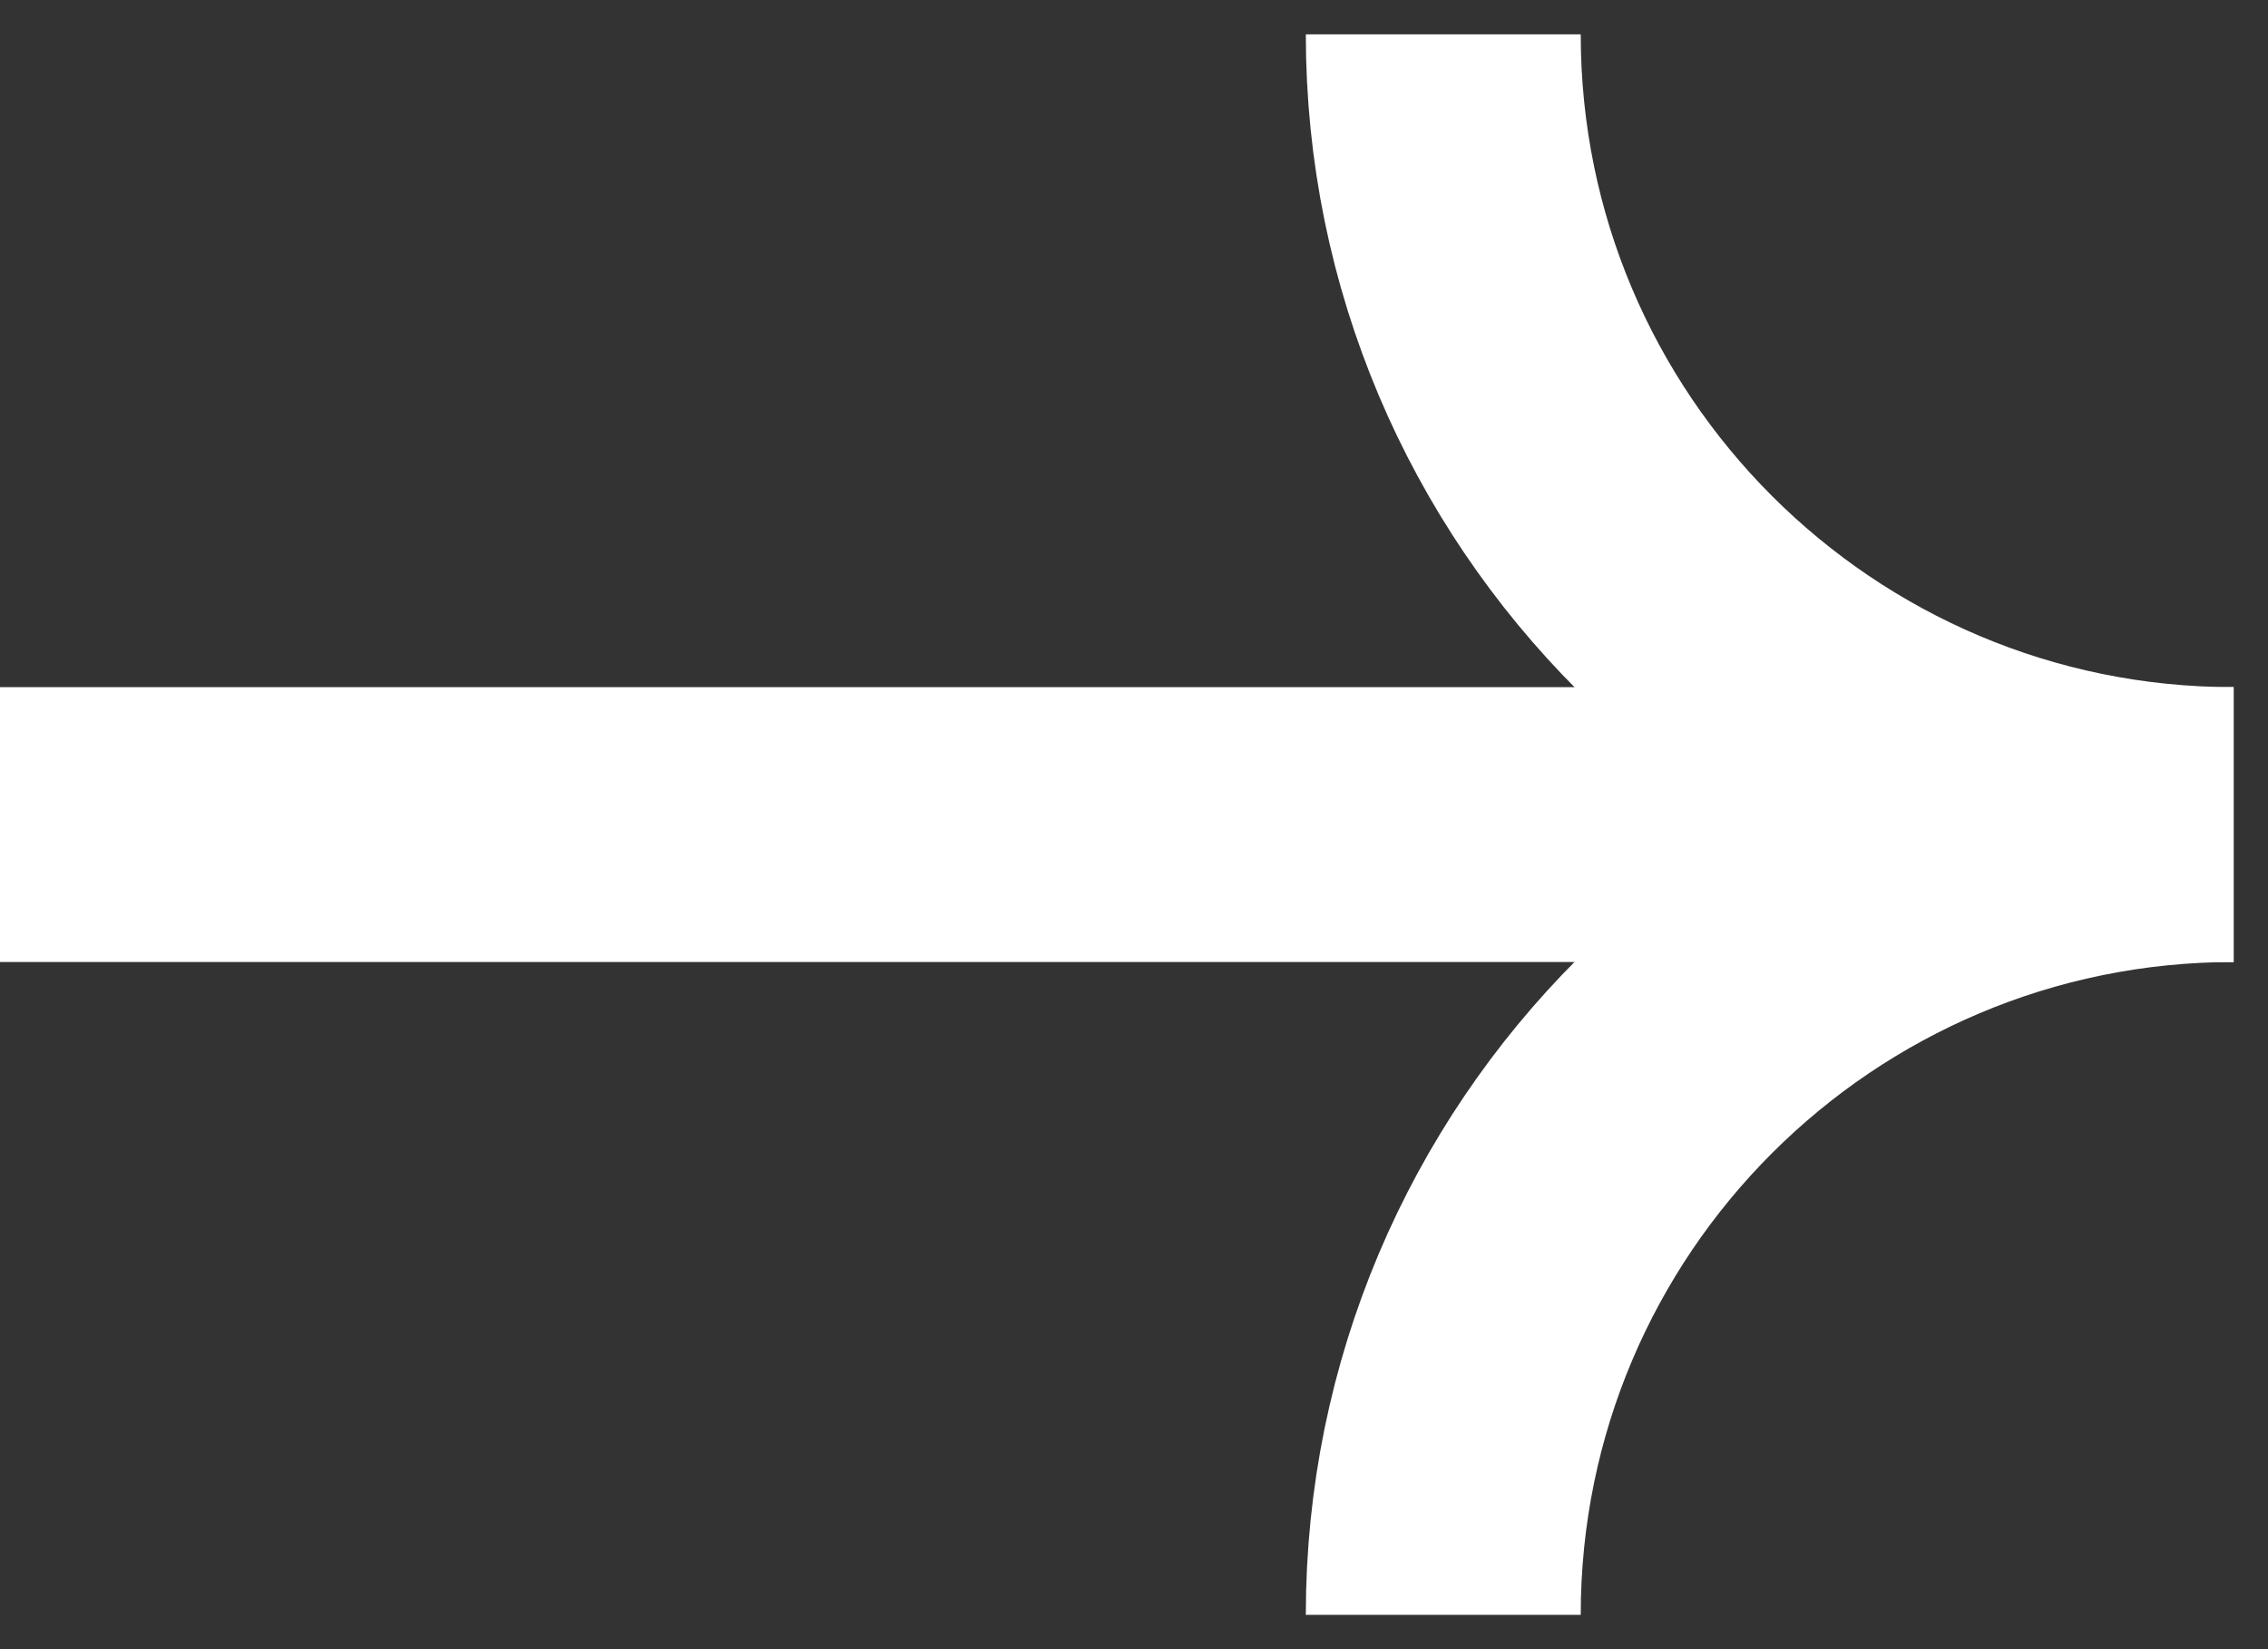 <svg xmlns="http://www.w3.org/2000/svg" width="33" height="24" viewBox="0 0 33 24" fill="none"><rect x="0" y="0" width="33" height="24" fill="#333333" stroke="none"/><path d="M32.5 12C26.149 12 21 6.851 21 0.5" stroke="white" stroke-width="4"></path><path d="M21 23.5C21 17.149 26.149 12 32.5 12" stroke="white" stroke-width="4"></path><path d="M31 12H0" stroke="white" stroke-width="4"></path></svg>